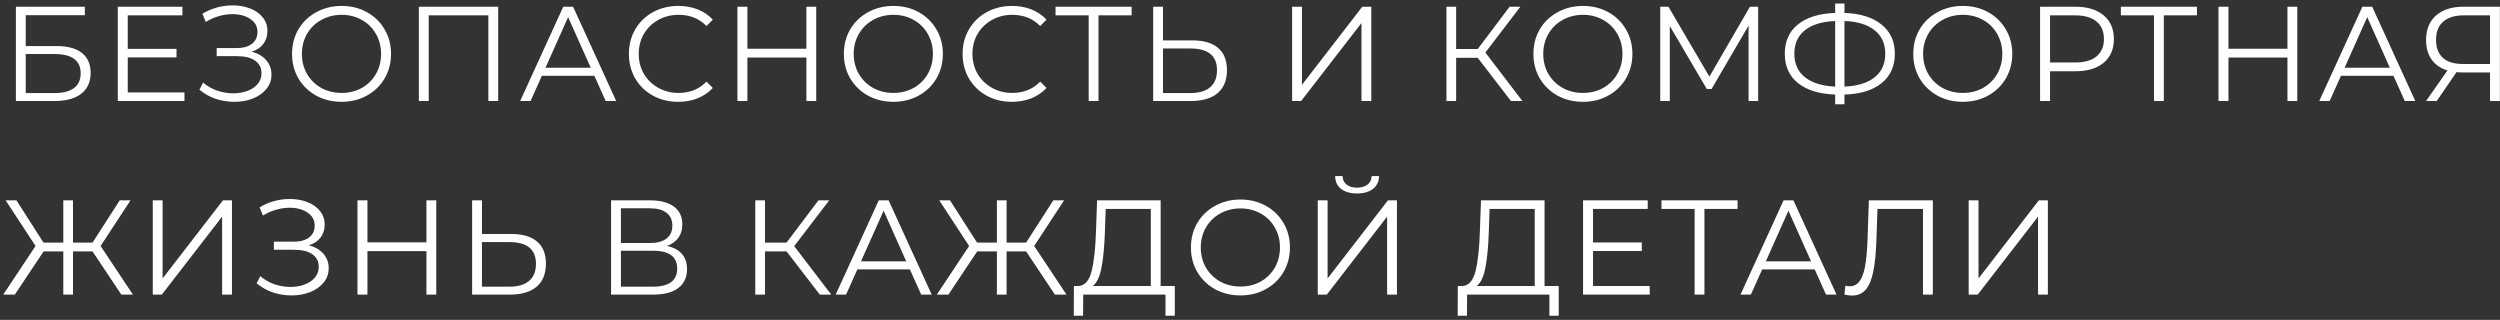 <?xml version="1.0" encoding="UTF-8"?> <svg xmlns="http://www.w3.org/2000/svg" width="594" height="76" viewBox="0 0 594 76" fill="none"><rect x="0" y="0" width="594" height="76" fill="#333333" stroke="none"/><path d="M3.776 1.6H20.16V3.616H6.112V10.944H13.44C16.085 10.944 18.091 11.488 19.456 12.576C20.843 13.664 21.536 15.243 21.536 17.312C21.536 19.467 20.789 21.12 19.296 22.272C17.824 23.424 15.701 24 12.928 24H3.776V1.6ZM12.896 22.112C14.965 22.112 16.523 21.717 17.568 20.928C18.635 20.139 19.168 18.965 19.168 17.408C19.168 15.872 18.645 14.731 17.6 13.984C16.576 13.216 15.008 12.832 12.896 12.832H6.112V22.112H12.896ZM43.826 21.952V24H27.986V1.6H43.346V3.648H30.354V11.616H41.938V13.632H30.354V21.952H43.826ZM59.768 12.288C61.24 12.651 62.392 13.312 63.224 14.272C64.077 15.232 64.504 16.384 64.504 17.728C64.504 19.029 64.098 20.171 63.288 21.152C62.477 22.133 61.4 22.891 60.056 23.424C58.712 23.936 57.25 24.192 55.672 24.192C54.178 24.192 52.706 23.957 51.256 23.488C49.826 22.997 48.536 22.272 47.384 21.312L48.248 19.616C49.229 20.448 50.349 21.088 51.608 21.536C52.866 21.963 54.136 22.176 55.416 22.176C56.632 22.176 57.752 21.984 58.776 21.6C59.8 21.216 60.61 20.672 61.208 19.968C61.826 19.243 62.136 18.389 62.136 17.408C62.136 16.107 61.624 15.104 60.6 14.4C59.576 13.696 58.136 13.344 56.28 13.344H51.48V11.424H56.152C57.73 11.424 58.957 11.093 59.832 10.432C60.728 9.749 61.176 8.811 61.176 7.616C61.176 6.293 60.61 5.259 59.48 4.512C58.349 3.744 56.93 3.36 55.224 3.36C54.157 3.36 53.08 3.52 51.992 3.84C50.904 4.139 49.869 4.597 48.888 5.216L48.088 3.264C50.306 1.941 52.706 1.28 55.288 1.28C56.802 1.28 58.189 1.525 59.448 2.016C60.706 2.507 61.698 3.211 62.424 4.128C63.17 5.045 63.544 6.123 63.544 7.36C63.544 8.555 63.213 9.589 62.552 10.464C61.89 11.317 60.962 11.925 59.768 12.288ZM81.168 24.192C78.949 24.192 76.933 23.701 75.12 22.72C73.328 21.717 71.919 20.352 70.895 18.624C69.893 16.896 69.391 14.955 69.391 12.8C69.391 10.645 69.893 8.704 70.895 6.976C71.919 5.248 73.328 3.893 75.12 2.912C76.933 1.909 78.949 1.408 81.168 1.408C83.386 1.408 85.381 1.899 87.151 2.88C88.944 3.861 90.352 5.227 91.376 6.976C92.4 8.704 92.912 10.645 92.912 12.8C92.912 14.955 92.4 16.907 91.376 18.656C90.352 20.384 88.944 21.739 87.151 22.72C85.381 23.701 83.386 24.192 81.168 24.192ZM81.168 22.08C82.938 22.08 84.538 21.685 85.968 20.896C87.397 20.085 88.517 18.976 89.328 17.568C90.138 16.139 90.543 14.549 90.543 12.8C90.543 11.051 90.138 9.472 89.328 8.064C88.517 6.635 87.397 5.525 85.968 4.736C84.538 3.925 82.938 3.52 81.168 3.52C79.397 3.52 77.786 3.925 76.335 4.736C74.906 5.525 73.775 6.635 72.944 8.064C72.133 9.472 71.728 11.051 71.728 12.8C71.728 14.549 72.133 16.139 72.944 17.568C73.775 18.976 74.906 20.085 76.335 20.896C77.786 21.685 79.397 22.08 81.168 22.08ZM118.37 1.6V24H116.034V3.648H101.858V24H99.522V1.6H118.37ZM141.225 18.016H128.745L126.057 24H123.593L133.833 1.6H136.169L146.409 24H143.913L141.225 18.016ZM140.361 16.096L134.985 4.064L129.609 16.096H140.361ZM161.14 24.192C158.922 24.192 156.916 23.701 155.124 22.72C153.354 21.739 151.956 20.384 150.932 18.656C149.93 16.907 149.428 14.955 149.428 12.8C149.428 10.645 149.93 8.704 150.932 6.976C151.956 5.227 153.364 3.861 155.156 2.88C156.948 1.899 158.954 1.408 161.172 1.408C162.836 1.408 164.372 1.685 165.78 2.24C167.188 2.795 168.383 3.605 169.364 4.672L167.86 6.176C166.111 4.405 163.903 3.52 161.236 3.52C159.466 3.52 157.855 3.925 156.404 4.736C154.954 5.547 153.812 6.656 152.98 8.064C152.17 9.472 151.764 11.051 151.764 12.8C151.764 14.549 152.17 16.128 152.98 17.536C153.812 18.944 154.954 20.053 156.404 20.864C157.855 21.675 159.466 22.08 161.236 22.08C163.924 22.08 166.132 21.184 167.86 19.392L169.364 20.896C168.383 21.963 167.178 22.784 165.748 23.36C164.34 23.915 162.804 24.192 161.14 24.192ZM193.935 1.6V24H191.599V13.664H177.583V24H175.215V1.6H177.583V11.584H191.599V1.6H193.935ZM212.28 24.192C210.061 24.192 208.045 23.701 206.232 22.72C204.44 21.717 203.032 20.352 202.008 18.624C201.005 16.896 200.504 14.955 200.504 12.8C200.504 10.645 201.005 8.704 202.008 6.976C203.032 5.248 204.44 3.893 206.232 2.912C208.045 1.909 210.061 1.408 212.28 1.408C214.499 1.408 216.493 1.899 218.264 2.88C220.056 3.861 221.464 5.227 222.488 6.976C223.512 8.704 224.024 10.645 224.024 12.8C224.024 14.955 223.512 16.907 222.488 18.656C221.464 20.384 220.056 21.739 218.264 22.72C216.493 23.701 214.499 24.192 212.28 24.192ZM212.28 22.08C214.051 22.08 215.651 21.685 217.08 20.896C218.509 20.085 219.629 18.976 220.44 17.568C221.251 16.139 221.656 14.549 221.656 12.8C221.656 11.051 221.251 9.472 220.44 8.064C219.629 6.635 218.509 5.525 217.08 4.736C215.651 3.925 214.051 3.52 212.28 3.52C210.509 3.52 208.899 3.925 207.448 4.736C206.019 5.525 204.888 6.635 204.056 8.064C203.245 9.472 202.84 11.051 202.84 12.8C202.84 14.549 203.245 16.139 204.056 17.568C204.888 18.976 206.019 20.085 207.448 20.896C208.899 21.685 210.509 22.08 212.28 22.08ZM240.427 24.192C238.208 24.192 236.203 23.701 234.411 22.72C232.64 21.739 231.243 20.384 230.219 18.656C229.216 16.907 228.715 14.955 228.715 12.8C228.715 10.645 229.216 8.704 230.219 6.976C231.243 5.227 232.651 3.861 234.443 2.88C236.235 1.899 238.24 1.408 240.459 1.408C242.123 1.408 243.659 1.685 245.067 2.24C246.475 2.795 247.669 3.605 248.651 4.672L247.147 6.176C245.397 4.405 243.189 3.52 240.523 3.52C238.752 3.52 237.141 3.925 235.691 4.736C234.24 5.547 233.099 6.656 232.267 8.064C231.456 9.472 231.051 11.051 231.051 12.8C231.051 14.549 231.456 16.128 232.267 17.536C233.099 18.944 234.24 20.053 235.691 20.864C237.141 21.675 238.752 22.08 240.523 22.08C243.211 22.08 245.419 21.184 247.147 19.392L248.651 20.896C247.669 21.963 246.464 22.784 245.035 23.36C243.627 23.915 242.091 24.192 240.427 24.192ZM268.876 3.648H261.004V24H258.668V3.648H250.796V1.6H268.876V3.648ZM283.368 9.6C286.014 9.6 288.03 10.197 289.416 11.392C290.824 12.587 291.528 14.336 291.528 16.64C291.528 19.051 290.782 20.885 289.288 22.144C287.816 23.381 285.683 24 282.888 24H273.992V1.6H276.328V9.6H283.368ZM282.824 22.112C284.894 22.112 286.462 21.653 287.528 20.736C288.616 19.819 289.16 18.464 289.16 16.672C289.16 13.237 287.048 11.52 282.824 11.52H276.328V22.112H282.824ZM307.006 1.6H309.342V20.16L323.678 1.6H325.822V24H323.486V5.472L309.15 24H307.006V1.6ZM351.1 13.728H345.98V24H343.676V1.6H345.98V11.648H351.1L358.684 1.6H361.244L352.924 12.48L361.724 24H359.004L351.1 13.728ZM376.116 24.192C373.898 24.192 371.882 23.701 370.068 22.72C368.276 21.717 366.868 20.352 365.844 18.624C364.842 16.896 364.34 14.955 364.34 12.8C364.34 10.645 364.842 8.704 365.844 6.976C366.868 5.248 368.276 3.893 370.068 2.912C371.882 1.909 373.898 1.408 376.116 1.408C378.335 1.408 380.33 1.899 382.1 2.88C383.892 3.861 385.3 5.227 386.324 6.976C387.348 8.704 387.86 10.645 387.86 12.8C387.86 14.955 387.348 16.907 386.324 18.656C385.3 20.384 383.892 21.739 382.1 22.72C380.33 23.701 378.335 24.192 376.116 24.192ZM376.116 22.08C377.887 22.08 379.487 21.685 380.916 20.896C382.346 20.085 383.466 18.976 384.276 17.568C385.087 16.139 385.492 14.549 385.492 12.8C385.492 11.051 385.087 9.472 384.276 8.064C383.466 6.635 382.346 5.525 380.916 4.736C379.487 3.925 377.887 3.52 376.116 3.52C374.346 3.52 372.735 3.925 371.284 4.736C369.855 5.525 368.724 6.635 367.892 8.064C367.082 9.472 366.676 11.051 366.676 12.8C366.676 14.549 367.082 16.139 367.892 17.568C368.724 18.976 369.855 20.085 371.284 20.896C372.735 21.685 374.346 22.08 376.116 22.08ZM417.735 1.6V24H415.463V6.08L406.663 21.152H405.543L396.743 6.176V24H394.471V1.6H396.423L406.151 18.208L415.783 1.6H417.735ZM450.212 12.768C450.212 15.733 449.155 18.069 447.043 19.776C444.953 21.461 442.019 22.357 438.243 22.464V24.768H436.035V22.464C432.259 22.336 429.315 21.429 427.203 19.744C425.113 18.059 424.067 15.733 424.067 12.768C424.067 9.803 425.113 7.477 427.203 5.792C429.315 4.107 432.259 3.2 436.035 3.072V0.832H438.243V3.072C441.998 3.2 444.931 4.117 447.043 5.824C449.155 7.509 450.212 9.824 450.212 12.768ZM438.243 20.576C441.337 20.448 443.726 19.712 445.411 18.368C447.097 17.024 447.94 15.157 447.94 12.768C447.94 10.379 447.086 8.512 445.379 7.168C443.694 5.824 441.315 5.099 438.243 4.992V20.576ZM426.339 12.768C426.339 15.157 427.182 17.024 428.867 18.368C430.574 19.691 432.963 20.427 436.035 20.576V4.992C432.921 5.12 430.521 5.856 428.835 7.2C427.171 8.523 426.339 10.379 426.339 12.768ZM466.371 24.192C464.153 24.192 462.137 23.701 460.323 22.72C458.531 21.717 457.123 20.352 456.099 18.624C455.097 16.896 454.595 14.955 454.595 12.8C454.595 10.645 455.097 8.704 456.099 6.976C457.123 5.248 458.531 3.893 460.323 2.912C462.137 1.909 464.153 1.408 466.371 1.408C468.59 1.408 470.585 1.899 472.355 2.88C474.147 3.861 475.555 5.227 476.579 6.976C477.603 8.704 478.115 10.645 478.115 12.8C478.115 14.955 477.603 16.907 476.579 18.656C475.555 20.384 474.147 21.739 472.355 22.72C470.585 23.701 468.59 24.192 466.371 24.192ZM466.371 22.08C468.142 22.08 469.742 21.685 471.171 20.896C472.601 20.085 473.721 18.976 474.531 17.568C475.342 16.139 475.747 14.549 475.747 12.8C475.747 11.051 475.342 9.472 474.531 8.064C473.721 6.635 472.601 5.525 471.171 4.736C469.742 3.925 468.142 3.52 466.371 3.52C464.601 3.52 462.99 3.925 461.539 4.736C460.11 5.525 458.979 6.635 458.147 8.064C457.337 9.472 456.931 11.051 456.931 12.8C456.931 14.549 457.337 16.139 458.147 17.568C458.979 18.976 460.11 20.085 461.539 20.896C462.99 21.685 464.601 22.08 466.371 22.08ZM493.11 1.6C495.969 1.6 498.209 2.283 499.83 3.648C501.451 5.013 502.262 6.891 502.262 9.28C502.262 11.669 501.451 13.547 499.83 14.912C498.209 16.256 495.969 16.928 493.11 16.928H487.094V24H484.726V1.6H493.11ZM493.046 14.848C495.265 14.848 496.961 14.368 498.134 13.408C499.307 12.427 499.894 11.051 499.894 9.28C499.894 7.467 499.307 6.08 498.134 5.12C496.961 4.139 495.265 3.648 493.046 3.648H487.094V14.848H493.046ZM521.998 3.648H514.126V24H511.79V3.648H503.918V1.6H521.998V3.648ZM545.835 1.6V24H543.499V13.664H529.483V24H527.115V1.6H529.483V11.584H543.499V1.6H545.835ZM568.692 18.016H556.212L553.524 24H551.06L561.3 1.6H563.636L573.876 24H571.38L568.692 18.016ZM567.828 16.096L562.452 4.064L557.076 16.096H567.828ZM593.969 1.6V24H591.633V17.216H584.945C584.647 17.216 584.22 17.195 583.665 17.152L578.961 24H576.433L581.521 16.736C579.879 16.245 578.62 15.381 577.745 14.144C576.871 12.885 576.433 11.349 576.433 9.536C576.433 7.019 577.223 5.067 578.801 3.68C580.401 2.293 582.556 1.6 585.265 1.6H593.969ZM578.801 9.472C578.801 11.307 579.335 12.725 580.401 13.728C581.489 14.709 583.068 15.2 585.137 15.2H591.633V3.648H585.361C583.271 3.648 581.649 4.149 580.497 5.152C579.367 6.133 578.801 7.573 578.801 9.472ZM21.984 59.728H17.344V70H15.04V59.728H10.368L3.52 70H0.768L8.448 58.448L1.344 47.6H3.904L10.336 57.648H15.04V47.6H17.344V57.648H21.984L28.448 47.6H31.008L23.904 58.448L31.584 70H28.832L21.984 59.728ZM36.298 47.6H38.635V66.16L52.971 47.6H55.114V70H52.779V51.472L38.443 70H36.298V47.6ZM73.362 58.288C74.834 58.651 75.986 59.312 76.817 60.272C77.671 61.232 78.097 62.384 78.097 63.728C78.097 65.029 77.692 66.171 76.882 67.152C76.071 68.133 74.993 68.891 73.65 69.424C72.305 69.936 70.844 70.192 69.266 70.192C67.772 70.192 66.3 69.957 64.85 69.488C63.42 68.997 62.13 68.272 60.977 67.312L61.842 65.616C62.823 66.448 63.943 67.088 65.201 67.536C66.46 67.963 67.73 68.176 69.01 68.176C70.225 68.176 71.346 67.984 72.37 67.6C73.394 67.216 74.204 66.672 74.802 65.968C75.42 65.243 75.73 64.389 75.73 63.408C75.73 62.107 75.218 61.104 74.194 60.4C73.169 59.696 71.73 59.344 69.874 59.344H65.073V57.424H69.746C71.324 57.424 72.551 57.093 73.425 56.432C74.322 55.749 74.769 54.811 74.769 53.616C74.769 52.293 74.204 51.259 73.073 50.512C71.943 49.744 70.524 49.36 68.817 49.36C67.751 49.36 66.674 49.52 65.585 49.84C64.498 50.139 63.463 50.597 62.481 51.216L61.681 49.264C63.9 47.941 66.3 47.28 68.882 47.28C70.396 47.28 71.783 47.525 73.041 48.016C74.3 48.507 75.292 49.211 76.017 50.128C76.764 51.045 77.138 52.123 77.138 53.36C77.138 54.555 76.807 55.589 76.145 56.464C75.484 57.317 74.556 57.925 73.362 58.288ZM103.657 47.6V70H101.321V59.664H87.305V70H84.937V47.6H87.305V57.584H101.321V47.6H103.657ZM121.554 55.6C124.2 55.6 126.216 56.197 127.602 57.392C129.01 58.587 129.714 60.336 129.714 62.64C129.714 65.051 128.968 66.885 127.474 68.144C126.002 69.381 123.869 70 121.074 70H112.178V47.6H114.514V55.6H121.554ZM121.01 68.112C123.08 68.112 124.648 67.653 125.714 66.736C126.802 65.819 127.346 64.464 127.346 62.672C127.346 59.237 125.234 57.52 121.01 57.52H114.514V68.112H121.01ZM158.472 58.448C160.03 58.768 161.214 59.397 162.024 60.336C162.835 61.253 163.24 62.459 163.24 63.952C163.24 65.893 162.547 67.387 161.16 68.432C159.795 69.477 157.779 70 155.112 70H145.192V47.6H154.504C156.894 47.6 158.76 48.091 160.104 49.072C161.448 50.053 162.12 51.472 162.12 53.328C162.12 54.587 161.8 55.653 161.16 56.528C160.52 57.381 159.624 58.021 158.472 58.448ZM147.528 57.744H154.376C156.104 57.744 157.427 57.392 158.344 56.688C159.283 55.984 159.752 54.96 159.752 53.616C159.752 52.272 159.283 51.248 158.344 50.544C157.427 49.84 156.104 49.488 154.376 49.488H147.528V57.744ZM155.112 68.112C158.974 68.112 160.904 66.672 160.904 63.792C160.904 60.976 158.974 59.568 155.112 59.568H147.528V68.112H155.112ZM186.88 59.728H181.76V70H179.456V47.6H181.76V57.648H186.88L194.464 47.6H197.024L188.704 58.48L197.504 70H194.784L186.88 59.728ZM216.19 64.016H203.709L201.021 70H198.557L208.797 47.6H211.134L221.374 70H218.878L216.19 64.016ZM215.326 62.096L209.95 50.064L204.573 62.096H215.326ZM243.803 59.728H239.163V70H236.859V59.728H232.187L225.339 70H222.587L230.267 58.448L223.163 47.6H225.723L232.155 57.648H236.859V47.6H239.163V57.648H243.803L250.267 47.6H252.827L245.723 58.448L253.403 70H250.651L243.803 59.728ZM279.131 67.952V75.024H276.923V70H257.371L257.339 75.024H255.131L255.163 67.952H256.283C257.755 67.867 258.779 66.704 259.355 64.464C259.931 62.203 260.283 59.003 260.411 54.864L260.667 47.6H275.771V67.952H279.131ZM262.523 55.088C262.416 58.501 262.149 61.317 261.723 63.536C261.317 65.733 260.624 67.205 259.643 67.952H273.435V49.648H262.715L262.523 55.088ZM294.745 70.192C292.526 70.192 290.51 69.701 288.697 68.72C286.905 67.717 285.497 66.352 284.473 64.624C283.47 62.896 282.969 60.955 282.969 58.8C282.969 56.645 283.47 54.704 284.473 52.976C285.497 51.248 286.905 49.893 288.697 48.912C290.51 47.909 292.526 47.408 294.745 47.408C296.964 47.408 298.958 47.899 300.729 48.88C302.521 49.861 303.929 51.227 304.953 52.976C305.977 54.704 306.489 56.645 306.489 58.8C306.489 60.955 305.977 62.907 304.953 64.656C303.929 66.384 302.521 67.739 300.729 68.72C298.958 69.701 296.964 70.192 294.745 70.192ZM294.745 68.08C296.516 68.08 298.116 67.685 299.545 66.896C300.974 66.085 302.094 64.976 302.905 63.568C303.716 62.139 304.121 60.549 304.121 58.8C304.121 57.051 303.716 55.472 302.905 54.064C302.094 52.635 300.974 51.525 299.545 50.736C298.116 49.925 296.516 49.52 294.745 49.52C292.974 49.52 291.364 49.925 289.913 50.736C288.484 51.525 287.353 52.635 286.521 54.064C285.71 55.472 285.305 57.051 285.305 58.8C285.305 60.549 285.71 62.139 286.521 63.568C287.353 64.976 288.484 66.085 289.913 66.896C291.364 67.685 292.974 68.08 294.745 68.08ZM313.1 47.6H315.436V66.16L329.772 47.6H331.916V70H329.58V51.472L315.244 70H313.1V47.6ZM322.444 45.968C320.844 45.968 319.574 45.605 318.636 44.88C317.718 44.155 317.249 43.141 317.228 41.84H318.988C319.009 42.693 319.329 43.365 319.948 43.856C320.566 44.347 321.398 44.592 322.444 44.592C323.468 44.592 324.289 44.347 324.908 43.856C325.548 43.365 325.878 42.693 325.9 41.84H327.66C327.638 43.141 327.158 44.155 326.22 44.88C325.281 45.605 324.022 45.968 322.444 45.968ZM370.346 67.952V75.024H368.138V70H348.586L348.554 75.024H346.346L346.378 67.952H347.498C348.97 67.867 349.994 66.704 350.57 64.464C351.146 62.203 351.498 59.003 351.626 54.864L351.882 47.6H366.986V67.952H370.346ZM353.738 55.088C353.631 58.501 353.364 61.317 352.938 63.536C352.532 65.733 351.839 67.205 350.858 67.952H364.65V49.648H353.93L353.738 55.088ZM391.976 67.952V70H376.136V47.6H391.496V49.648H378.504V57.616H390.088V59.632H378.504V67.952H391.976ZM412.846 49.648H404.974V70H402.638V49.648H394.766V47.6H412.846V49.648ZM431.173 64.016H418.693L416.005 70H413.541L423.781 47.6H426.117L436.357 70H433.861L431.173 64.016ZM430.309 62.096L424.933 50.064L419.557 62.096H430.309ZM459.24 47.6V70H456.904V49.648H446.088L445.832 57.136C445.726 60.229 445.47 62.725 445.064 64.624C444.68 66.501 444.083 67.909 443.272 68.848C442.462 69.765 441.384 70.224 440.04 70.224C439.464 70.224 438.867 70.149 438.248 70L438.44 67.888C438.803 67.973 439.155 68.016 439.496 68.016C440.435 68.016 441.192 67.643 441.768 66.896C442.366 66.149 442.814 64.997 443.112 63.44C443.411 61.861 443.614 59.781 443.72 57.2L444.04 47.6H459.24ZM467.757 47.6H470.093V66.16L484.429 47.6H486.573V70H484.237V51.472L469.901 70H467.757V47.6Z" fill="white"></path></svg> 